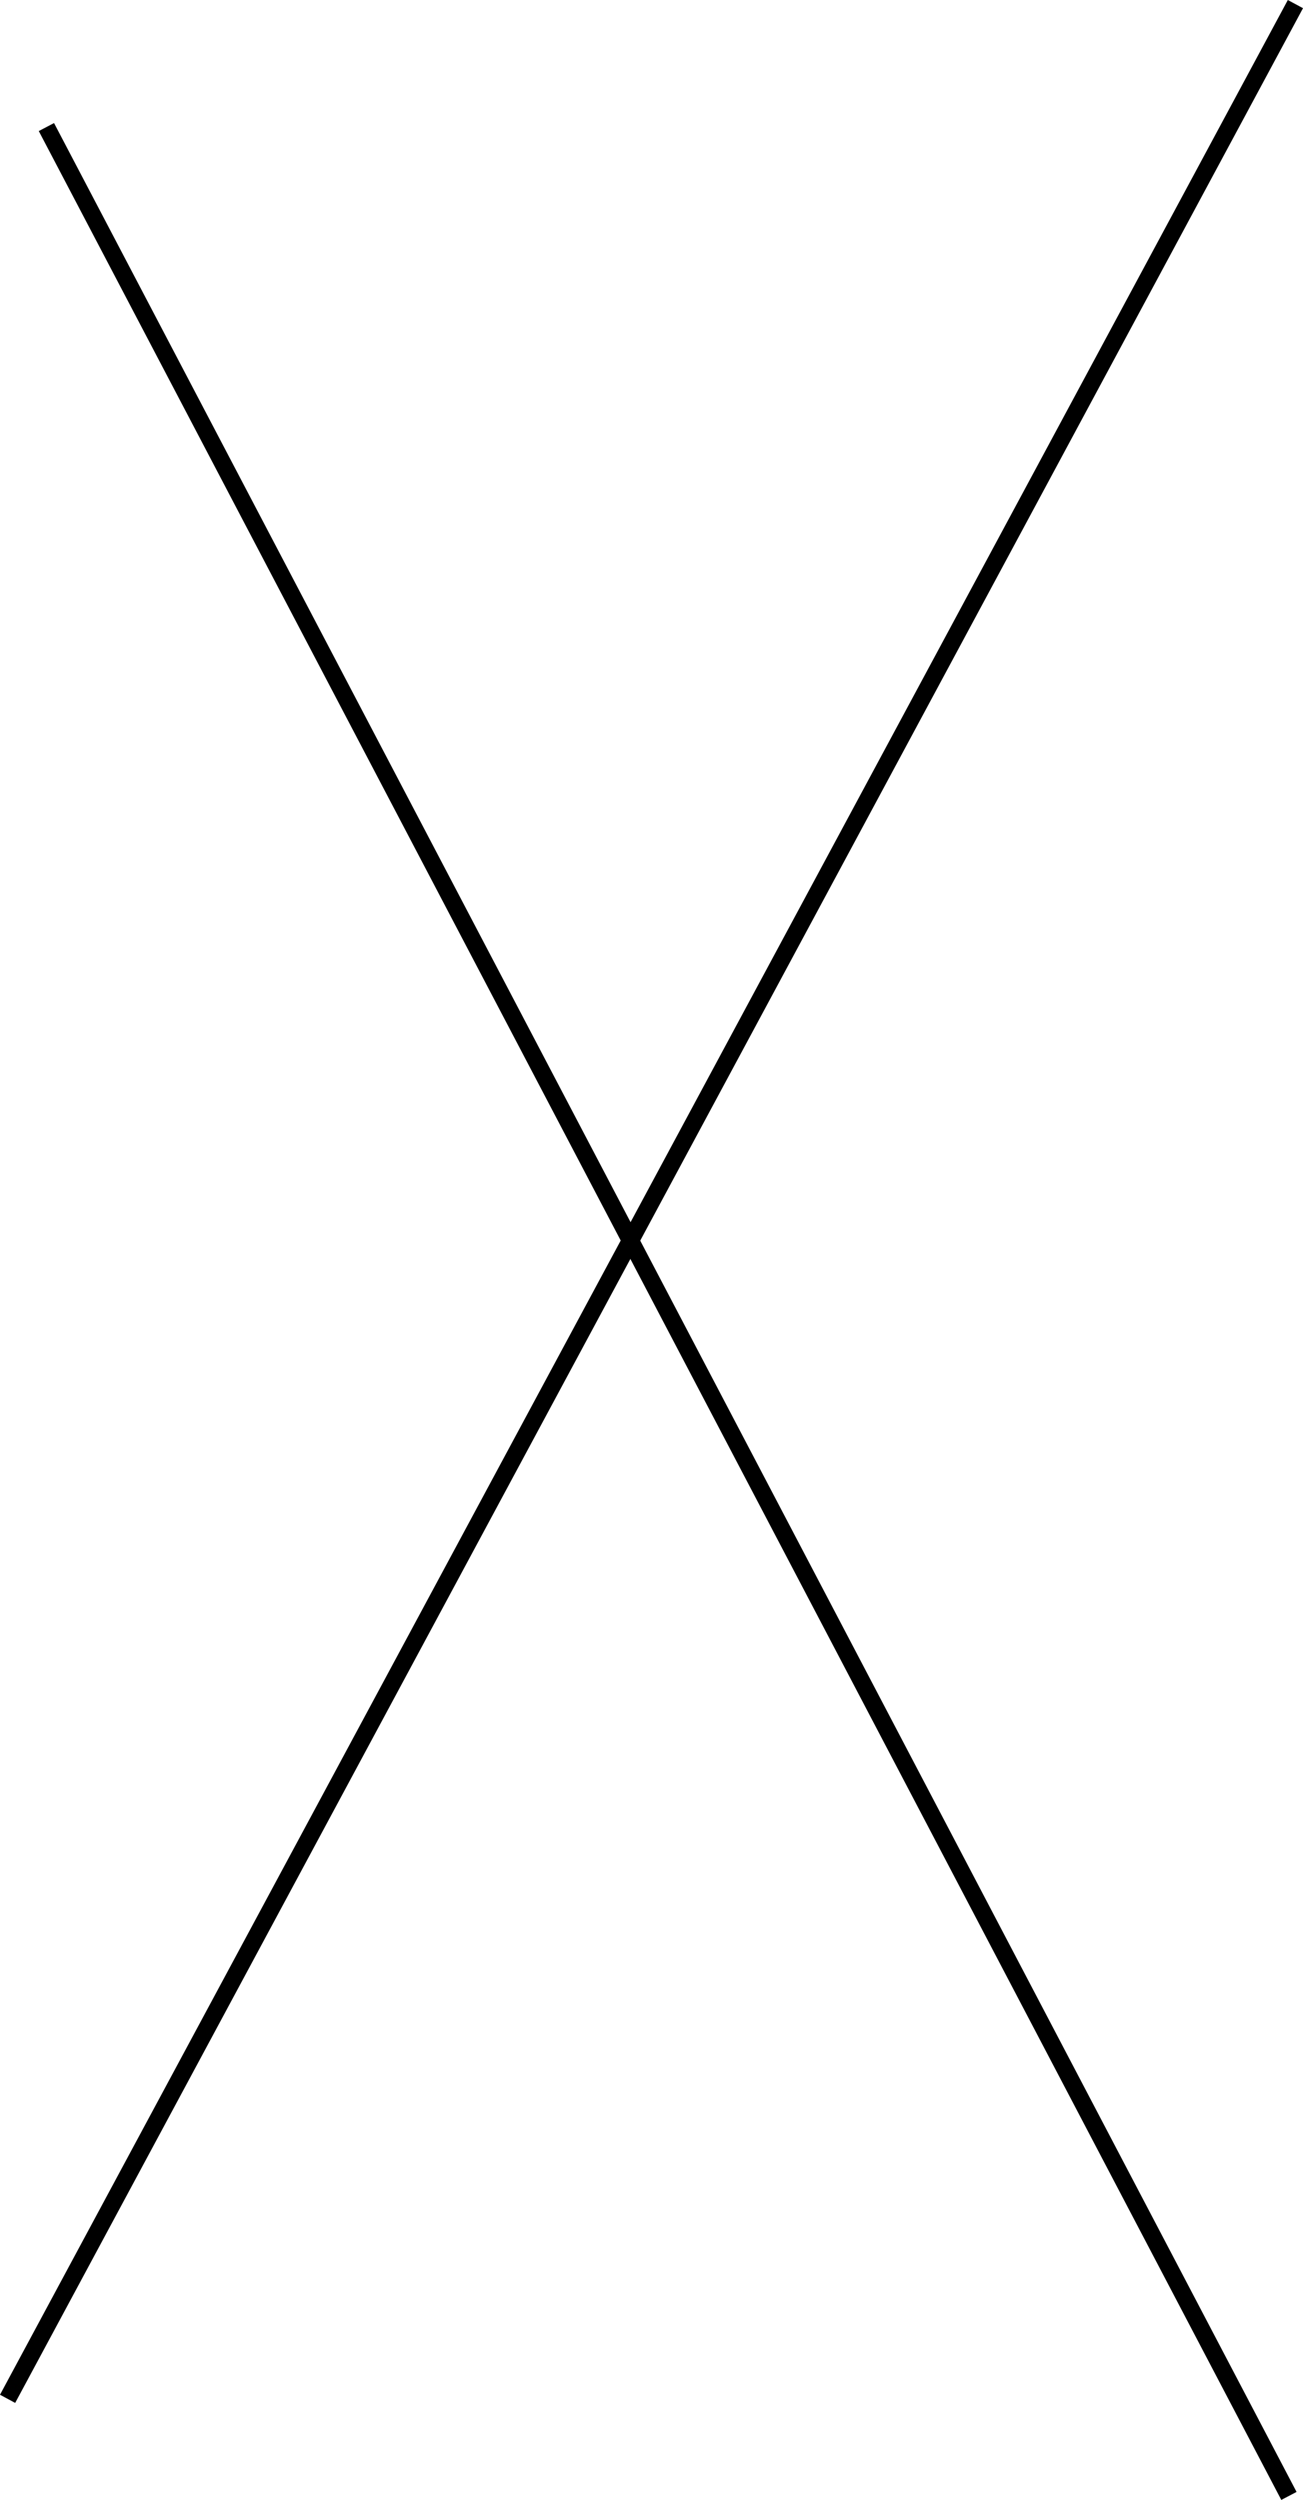 <svg xmlns="http://www.w3.org/2000/svg" width="37.794" height="72.502" viewBox="0 0 37.794 72.502">
  <g id="maintien_croisillon_noir" data-name="maintien croisillon noir" transform="translate(0 0)">
    <line id="Ligne_5" data-name="Ligne 5" x2="36.04" y2="68.701" transform="translate(1.346 3.685)" fill="none" stroke="#000" stroke-miterlimit="2" stroke-width="0.5"/>
    <line id="Ligne_6" data-name="Ligne 6" y1="69.451" x2="37.354" transform="translate(0.22 0.119)" fill="none" stroke="#000" stroke-miterlimit="2" stroke-width="0.5"/>
  </g>
</svg>
